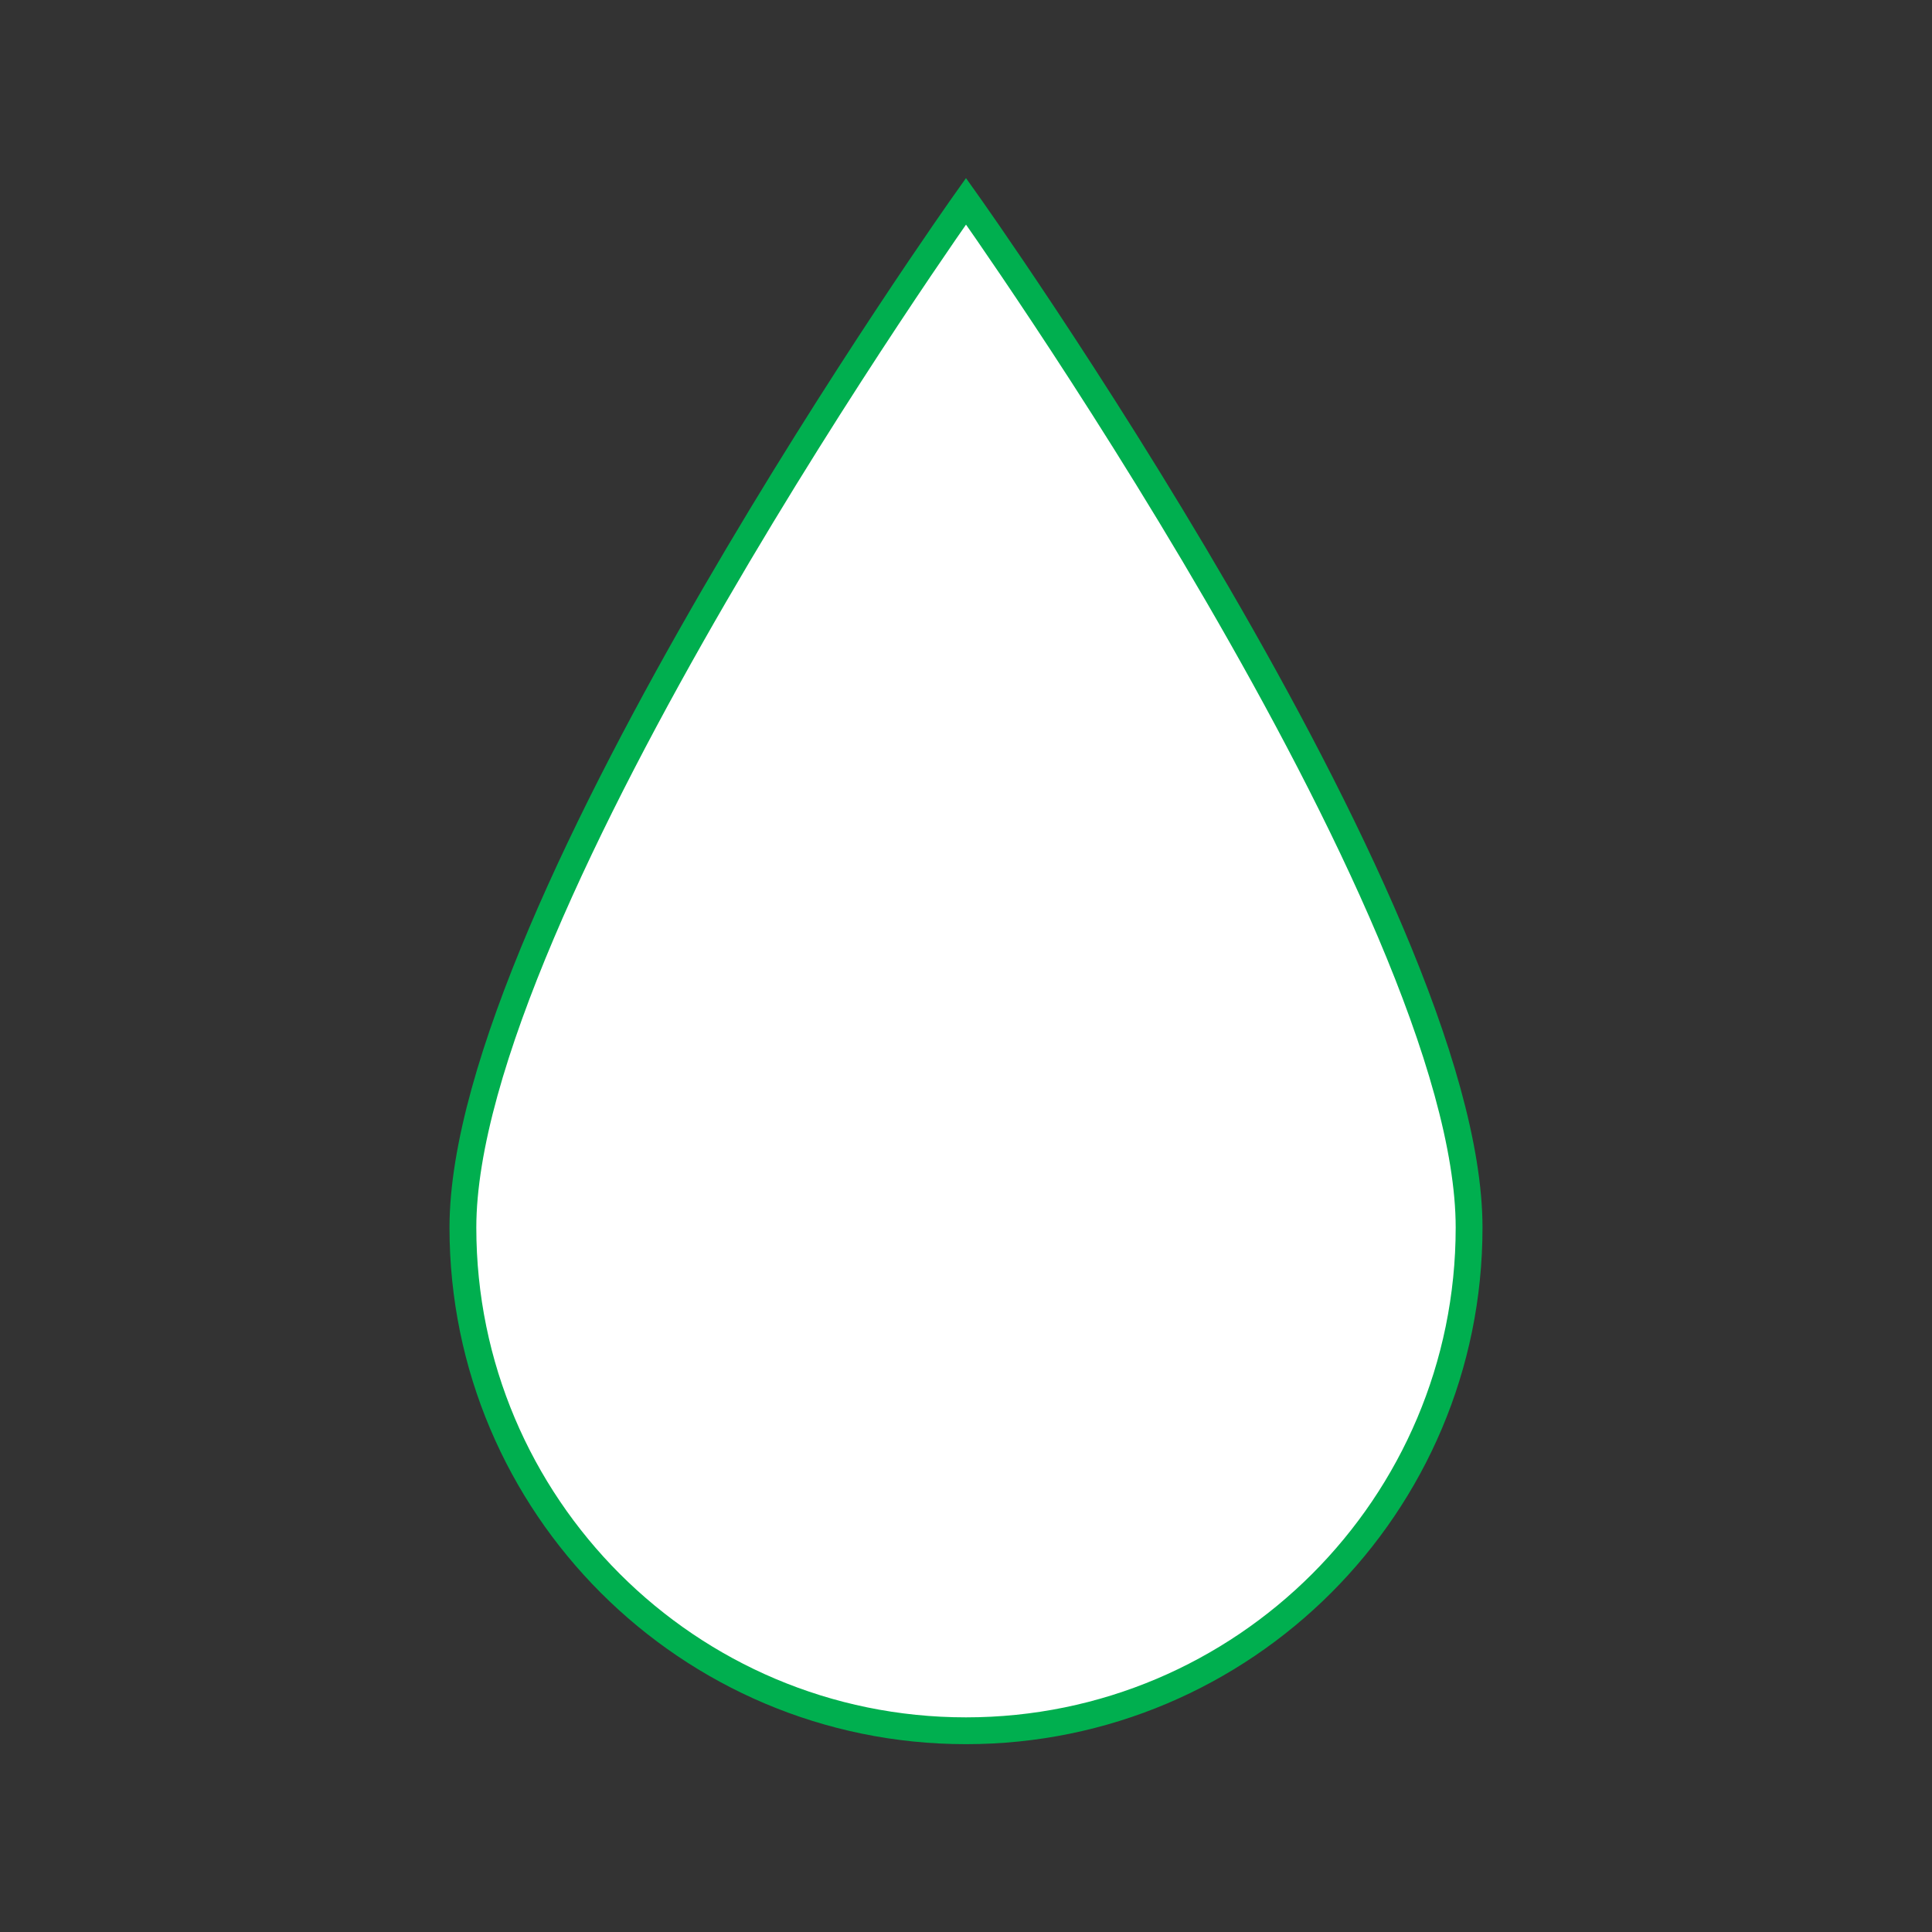 <svg width="25" height="25" xmlns="http://www.w3.org/2000/svg" xmlns:xlink="http://www.w3.org/1999/xlink" xml:space="preserve" overflow="hidden"><rect width="100%" height="100%" fill="#333333" stroke="none"/><g transform="translate(-545 -541)"><path d="M557.5 543.604C557.5 543.604 550.99 552.771 550.99 556.885 550.99 560.479 553.906 563.396 557.5 563.396 561.094 563.396 564.01 560.479 564.01 556.885 564.01 552.745 557.5 543.604 557.5 543.604Z" stroke="#00AF4F" stroke-width="0.347" fill="#FFFFFF"/></g></svg>